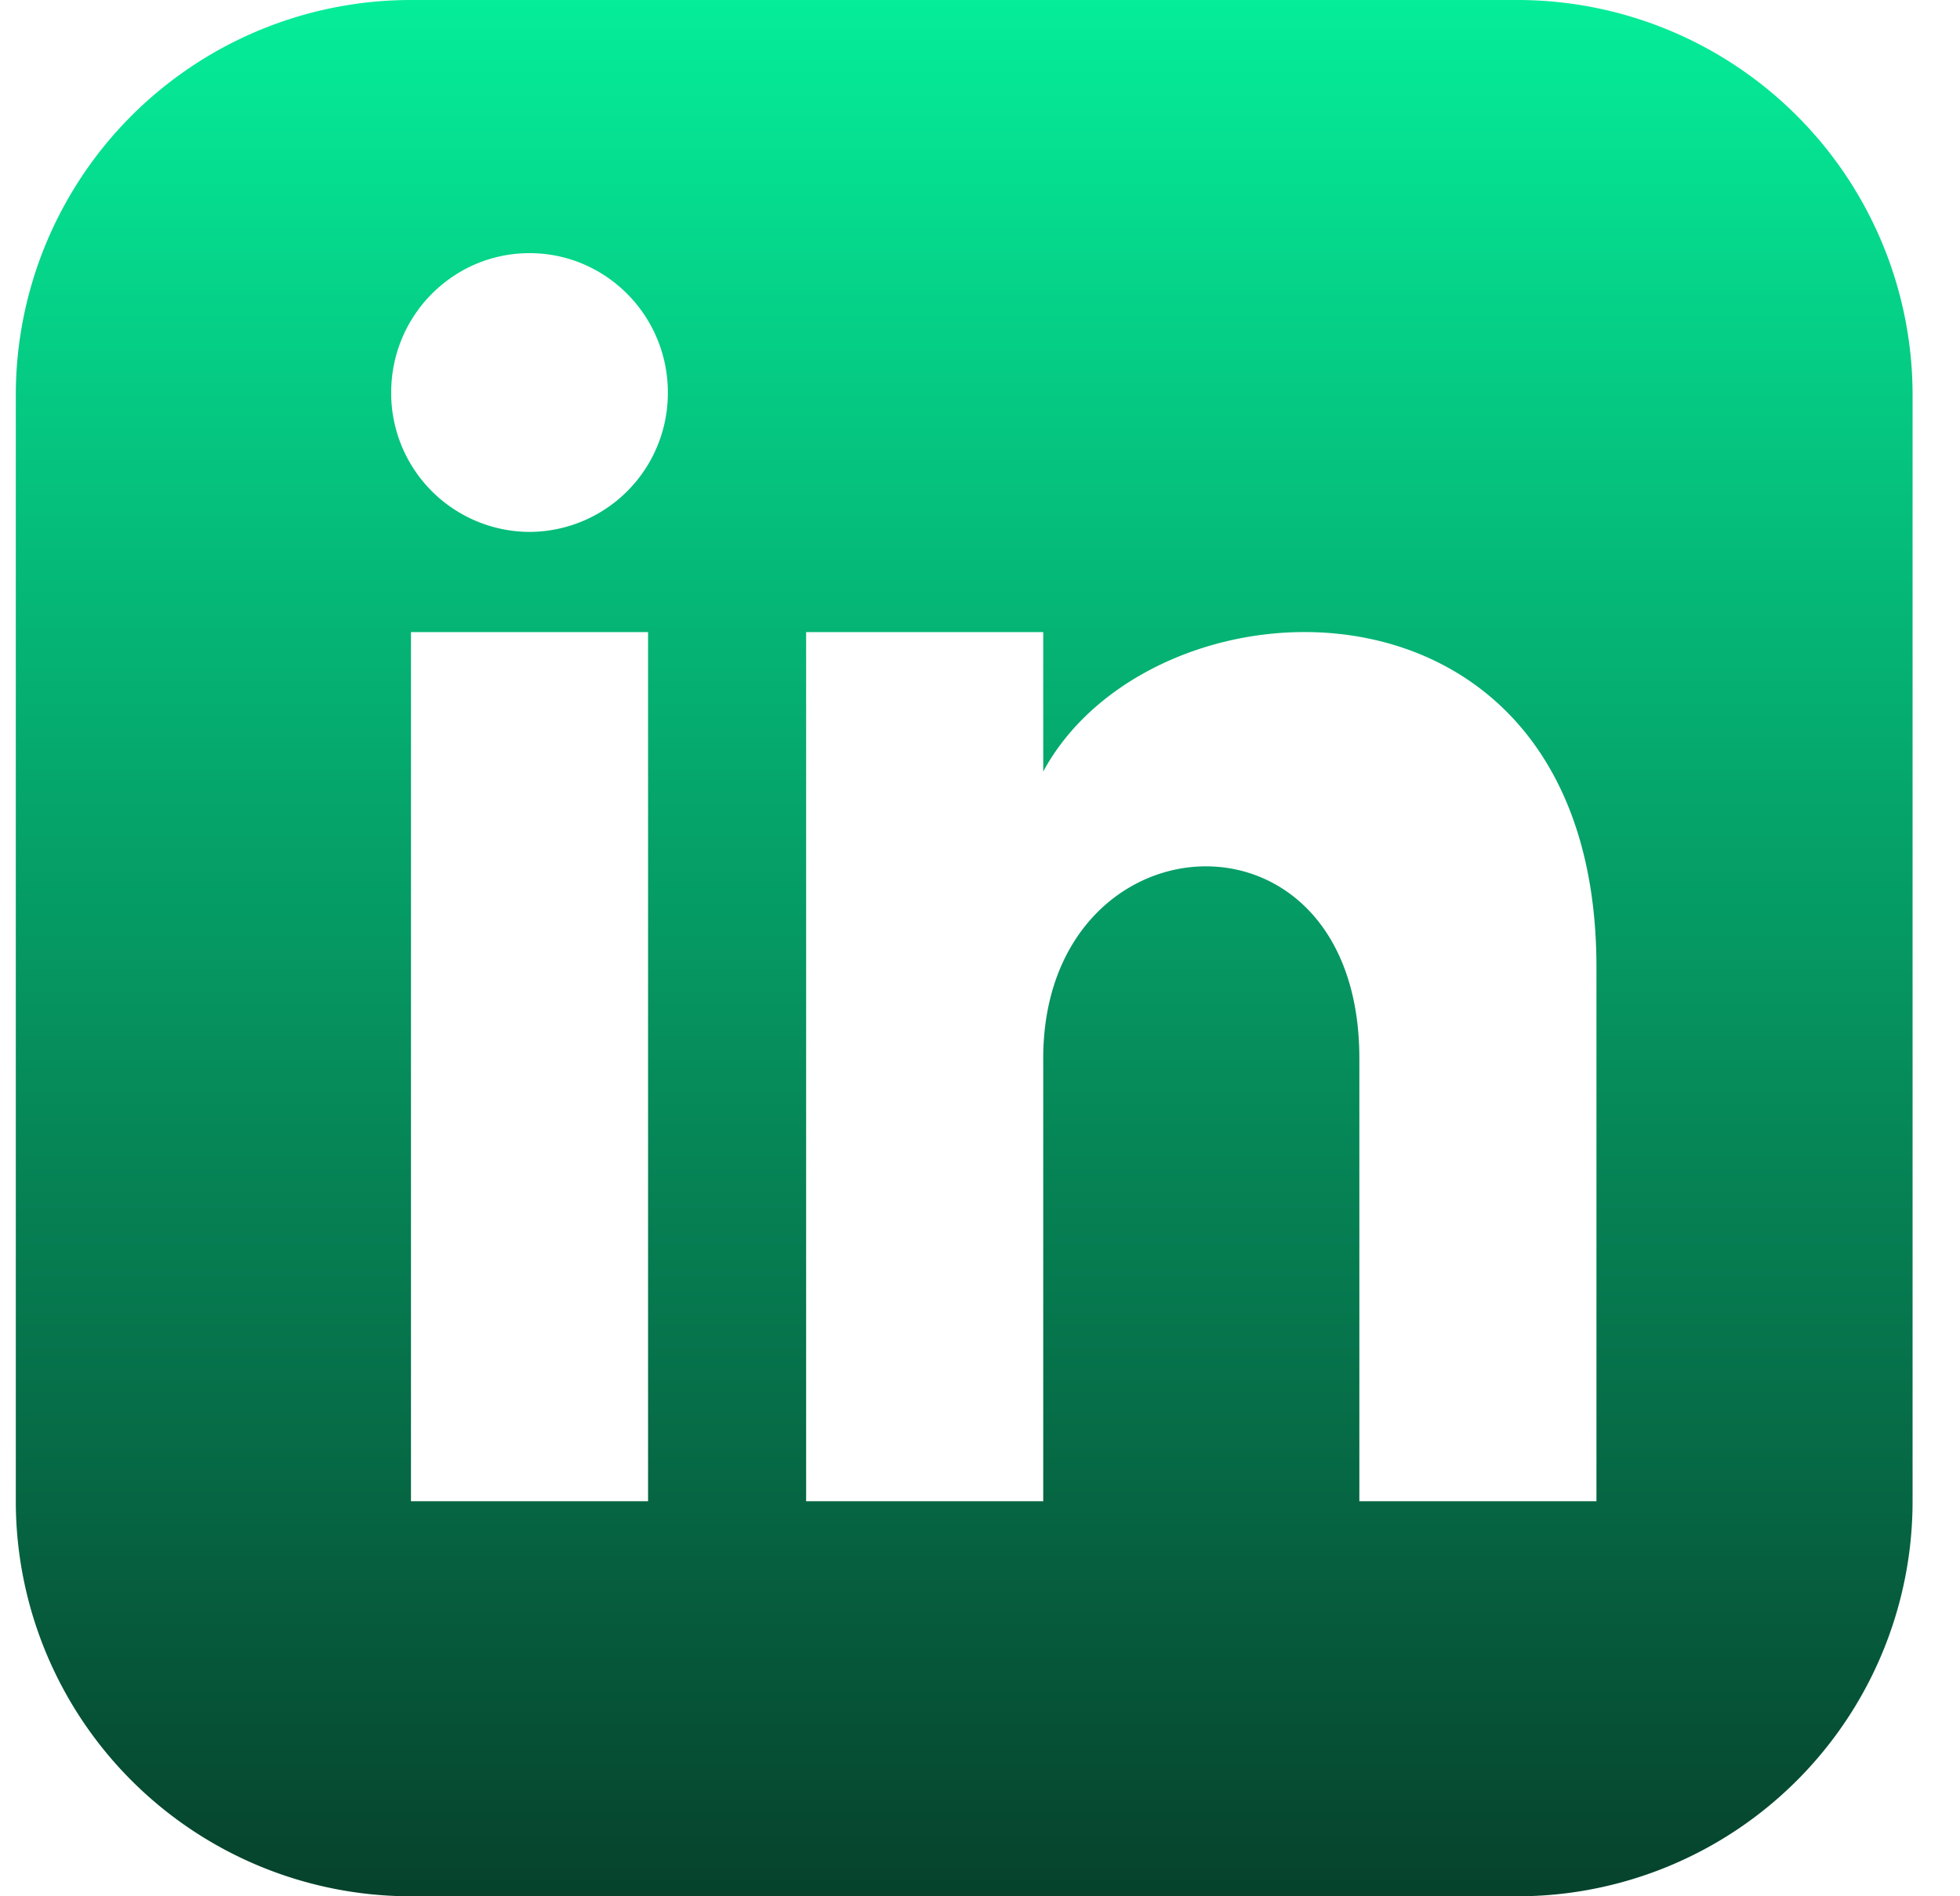 <svg xmlns="http://www.w3.org/2000/svg" width="31" height="30" fill="none" viewBox="0 0 31 30"><g clip-path="url(#a)"><path fill="url(#b)" d="M24 0H6.5A6.25 6.25 0 0 0 .25 6.25v17.5A6.25 6.25 0 0 0 6.5 30H24a6.25 6.25 0 0 0 6.25-6.25V6.25A6.25 6.25 0 0 0 24 0ZM10.25 23.75H6.5V10h3.75v13.75ZM8.375 8.415A2.197 2.197 0 0 1 6.187 6.21c0-1.218.98-2.205 2.188-2.205 1.207 0 2.188.987 2.188 2.205a2.196 2.196 0 0 1-2.188 2.205ZM25.25 23.75H21.5v-7.005c0-4.21-5-3.891-5 0v7.005h-3.75V10h3.75v2.206c1.745-3.232 8.75-3.471 8.75 3.095v8.449Z"/></g><defs><linearGradient id="b" x1="15.25" x2="15.25" y1="0" y2="30" gradientUnits="userSpaceOnUse"><stop stop-color="#05ED99"/><stop offset="1" stop-color="#06422C"/></linearGradient><clipPath id="a"><path fill="#fff" d="M.25 0h30v30h-30z"/></clipPath></defs></svg>